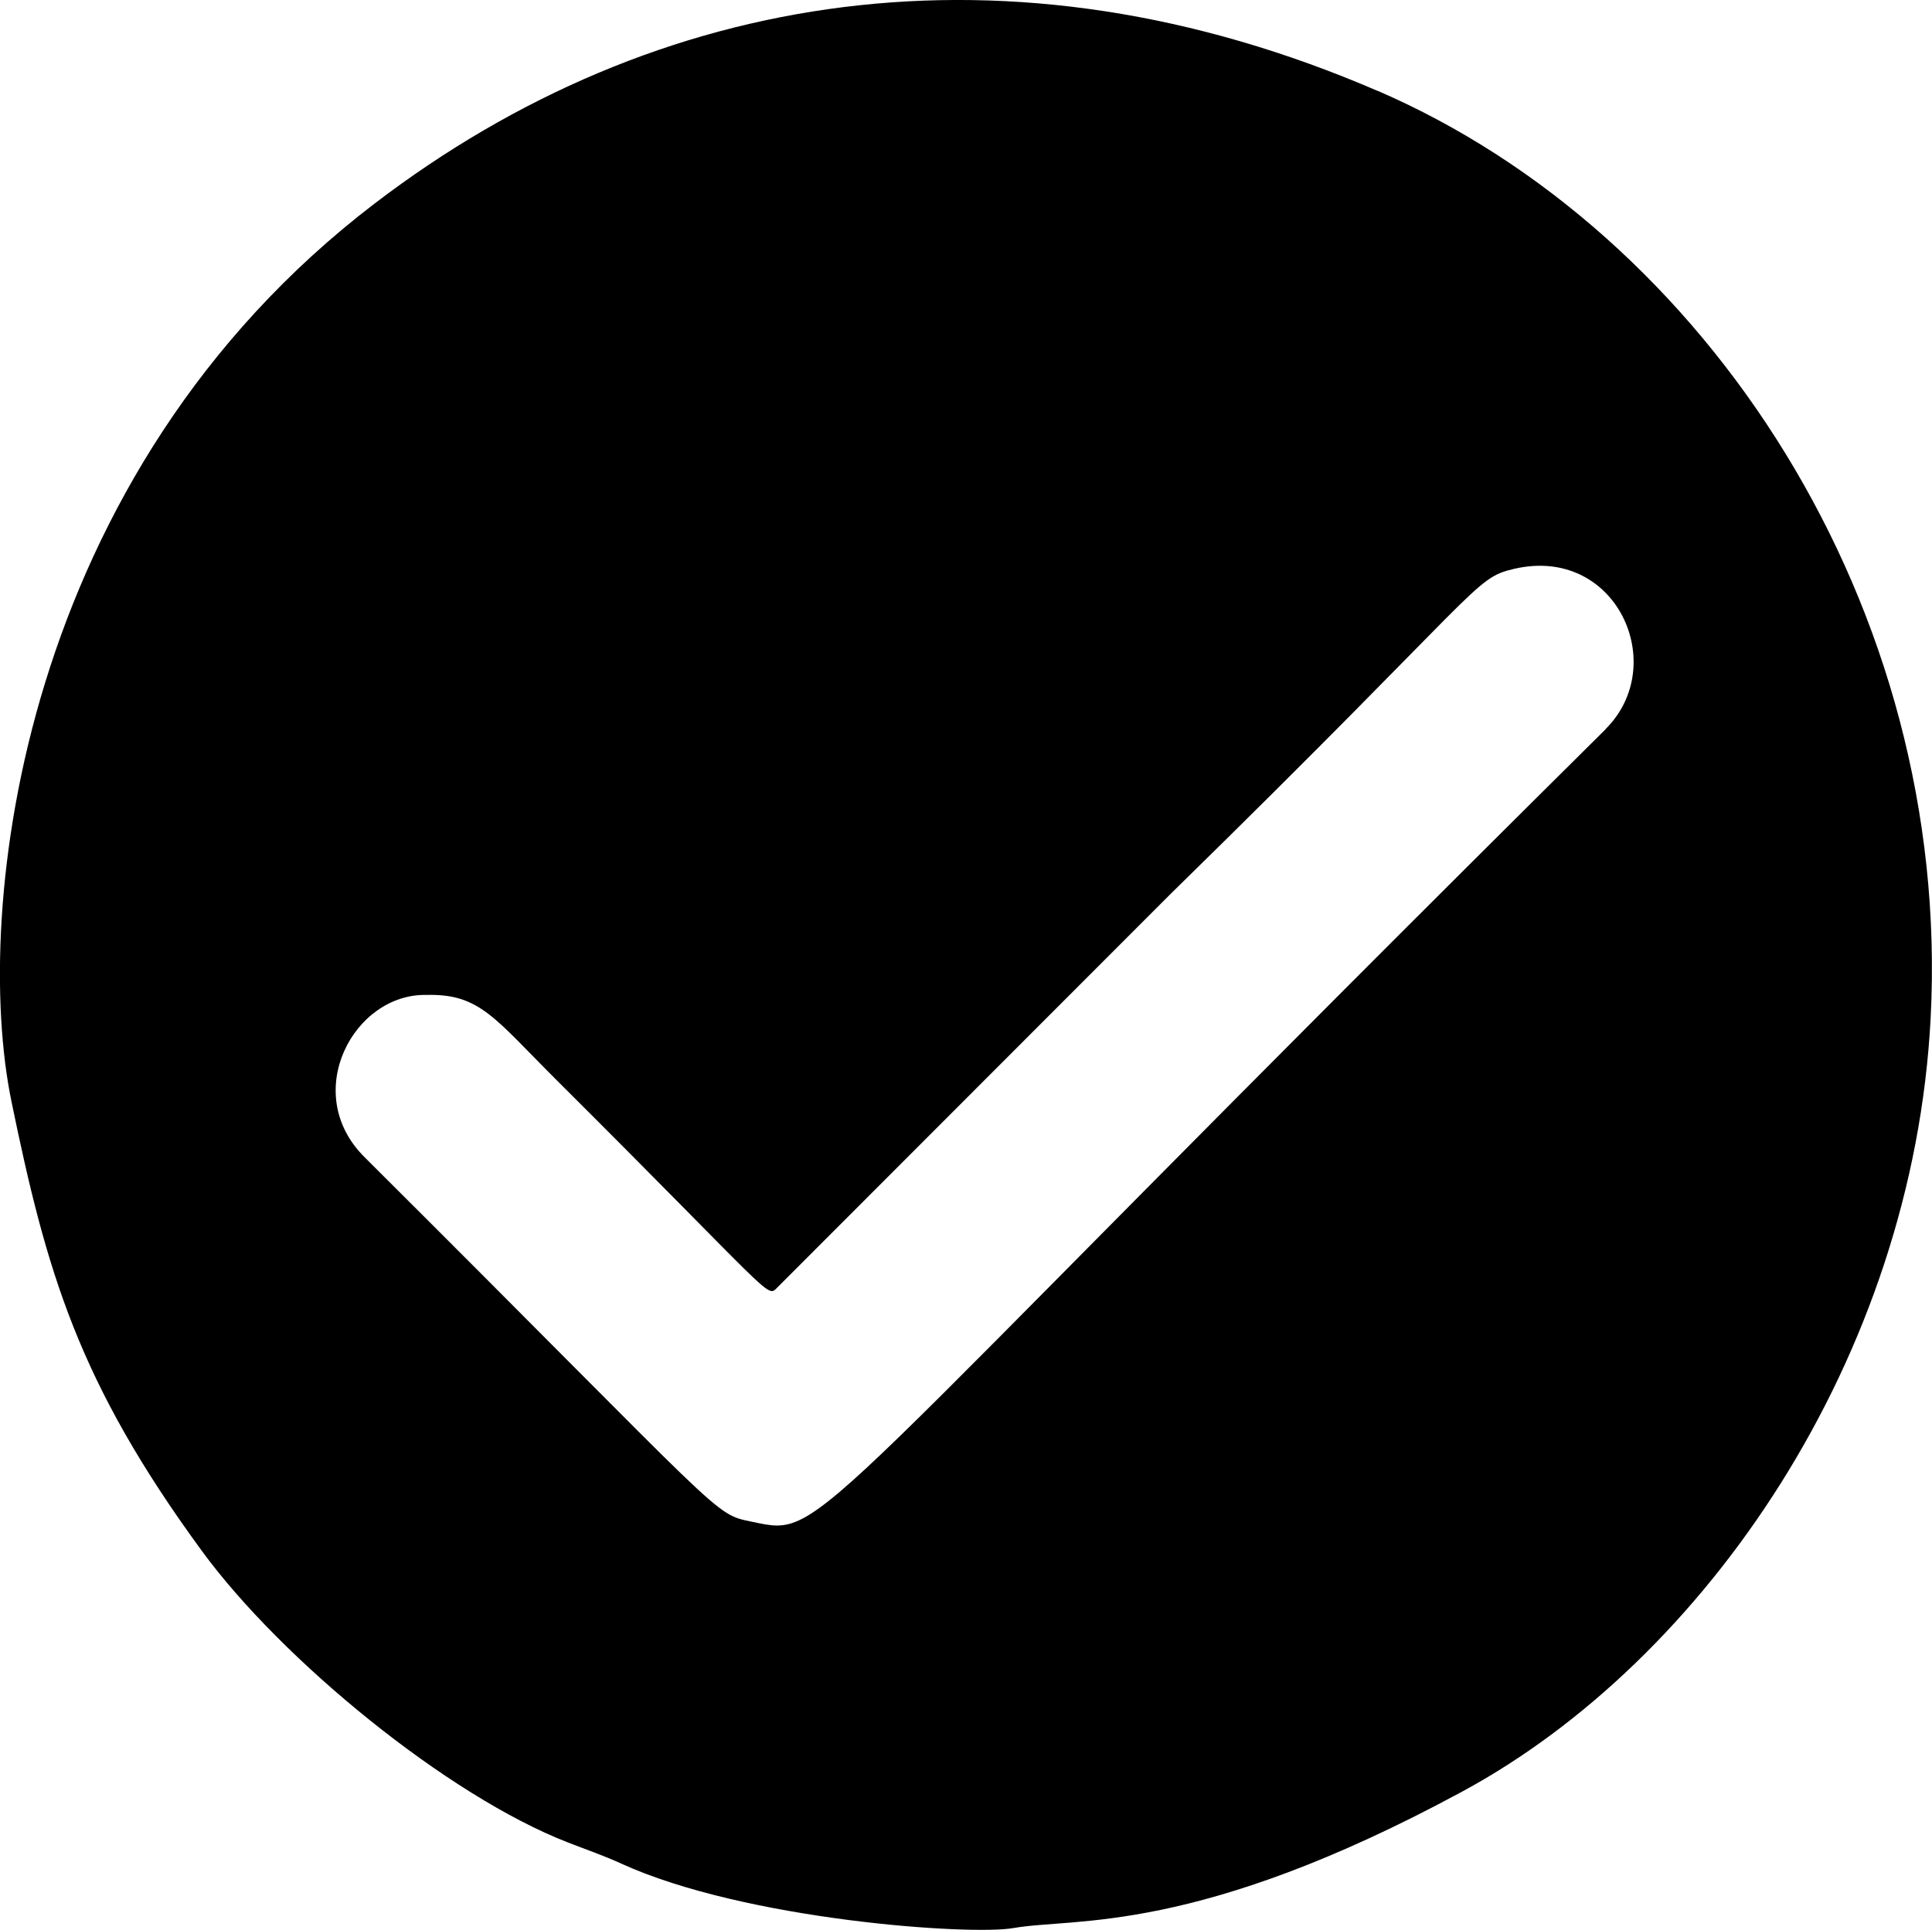 <svg viewBox="0 0 100 99.92" xmlns="http://www.w3.org/2000/svg" id="Layer_2"><defs><style>.cls-1{stroke-width:0px;}</style></defs><g id="Layer_1-2"><path d="M71.29,4.7C52.26-3.51,33.96-.59,19.4,10.53,1.02,24.56-1.44,47.13.59,57.01c1.82,8.84,3.44,14.52,9.87,23.3,4.14,5.65,12.71,12.66,18.94,15.08.92.36,1.86.68,2.75,1.09,6.44,2.94,18.11,3.73,20.3,3.34,3.19-.56,9.44.4,23.24-7.07,12.57-6.8,23.33-22.44,24.24-40.05,1.1-21.27-11.59-40.65-28.65-48.01ZM83.11,37.75c-42.29,41.93-40.26,41.85-44.16,41.04-2.1-.44-1.07.06-20.09-18.89-3.33-3.32-.54-8.48,3.22-8.39,2.75-.07,3.51,1.2,6.72,4.4,11.12,11.08,10.9,11.3,11.4,10.78l20.39-20.41c16.32-15.98,15.64-16.33,17.78-16.83,5.29-1.23,8.08,4.98,4.73,8.3Z" class="cls-1"></path></g></svg>